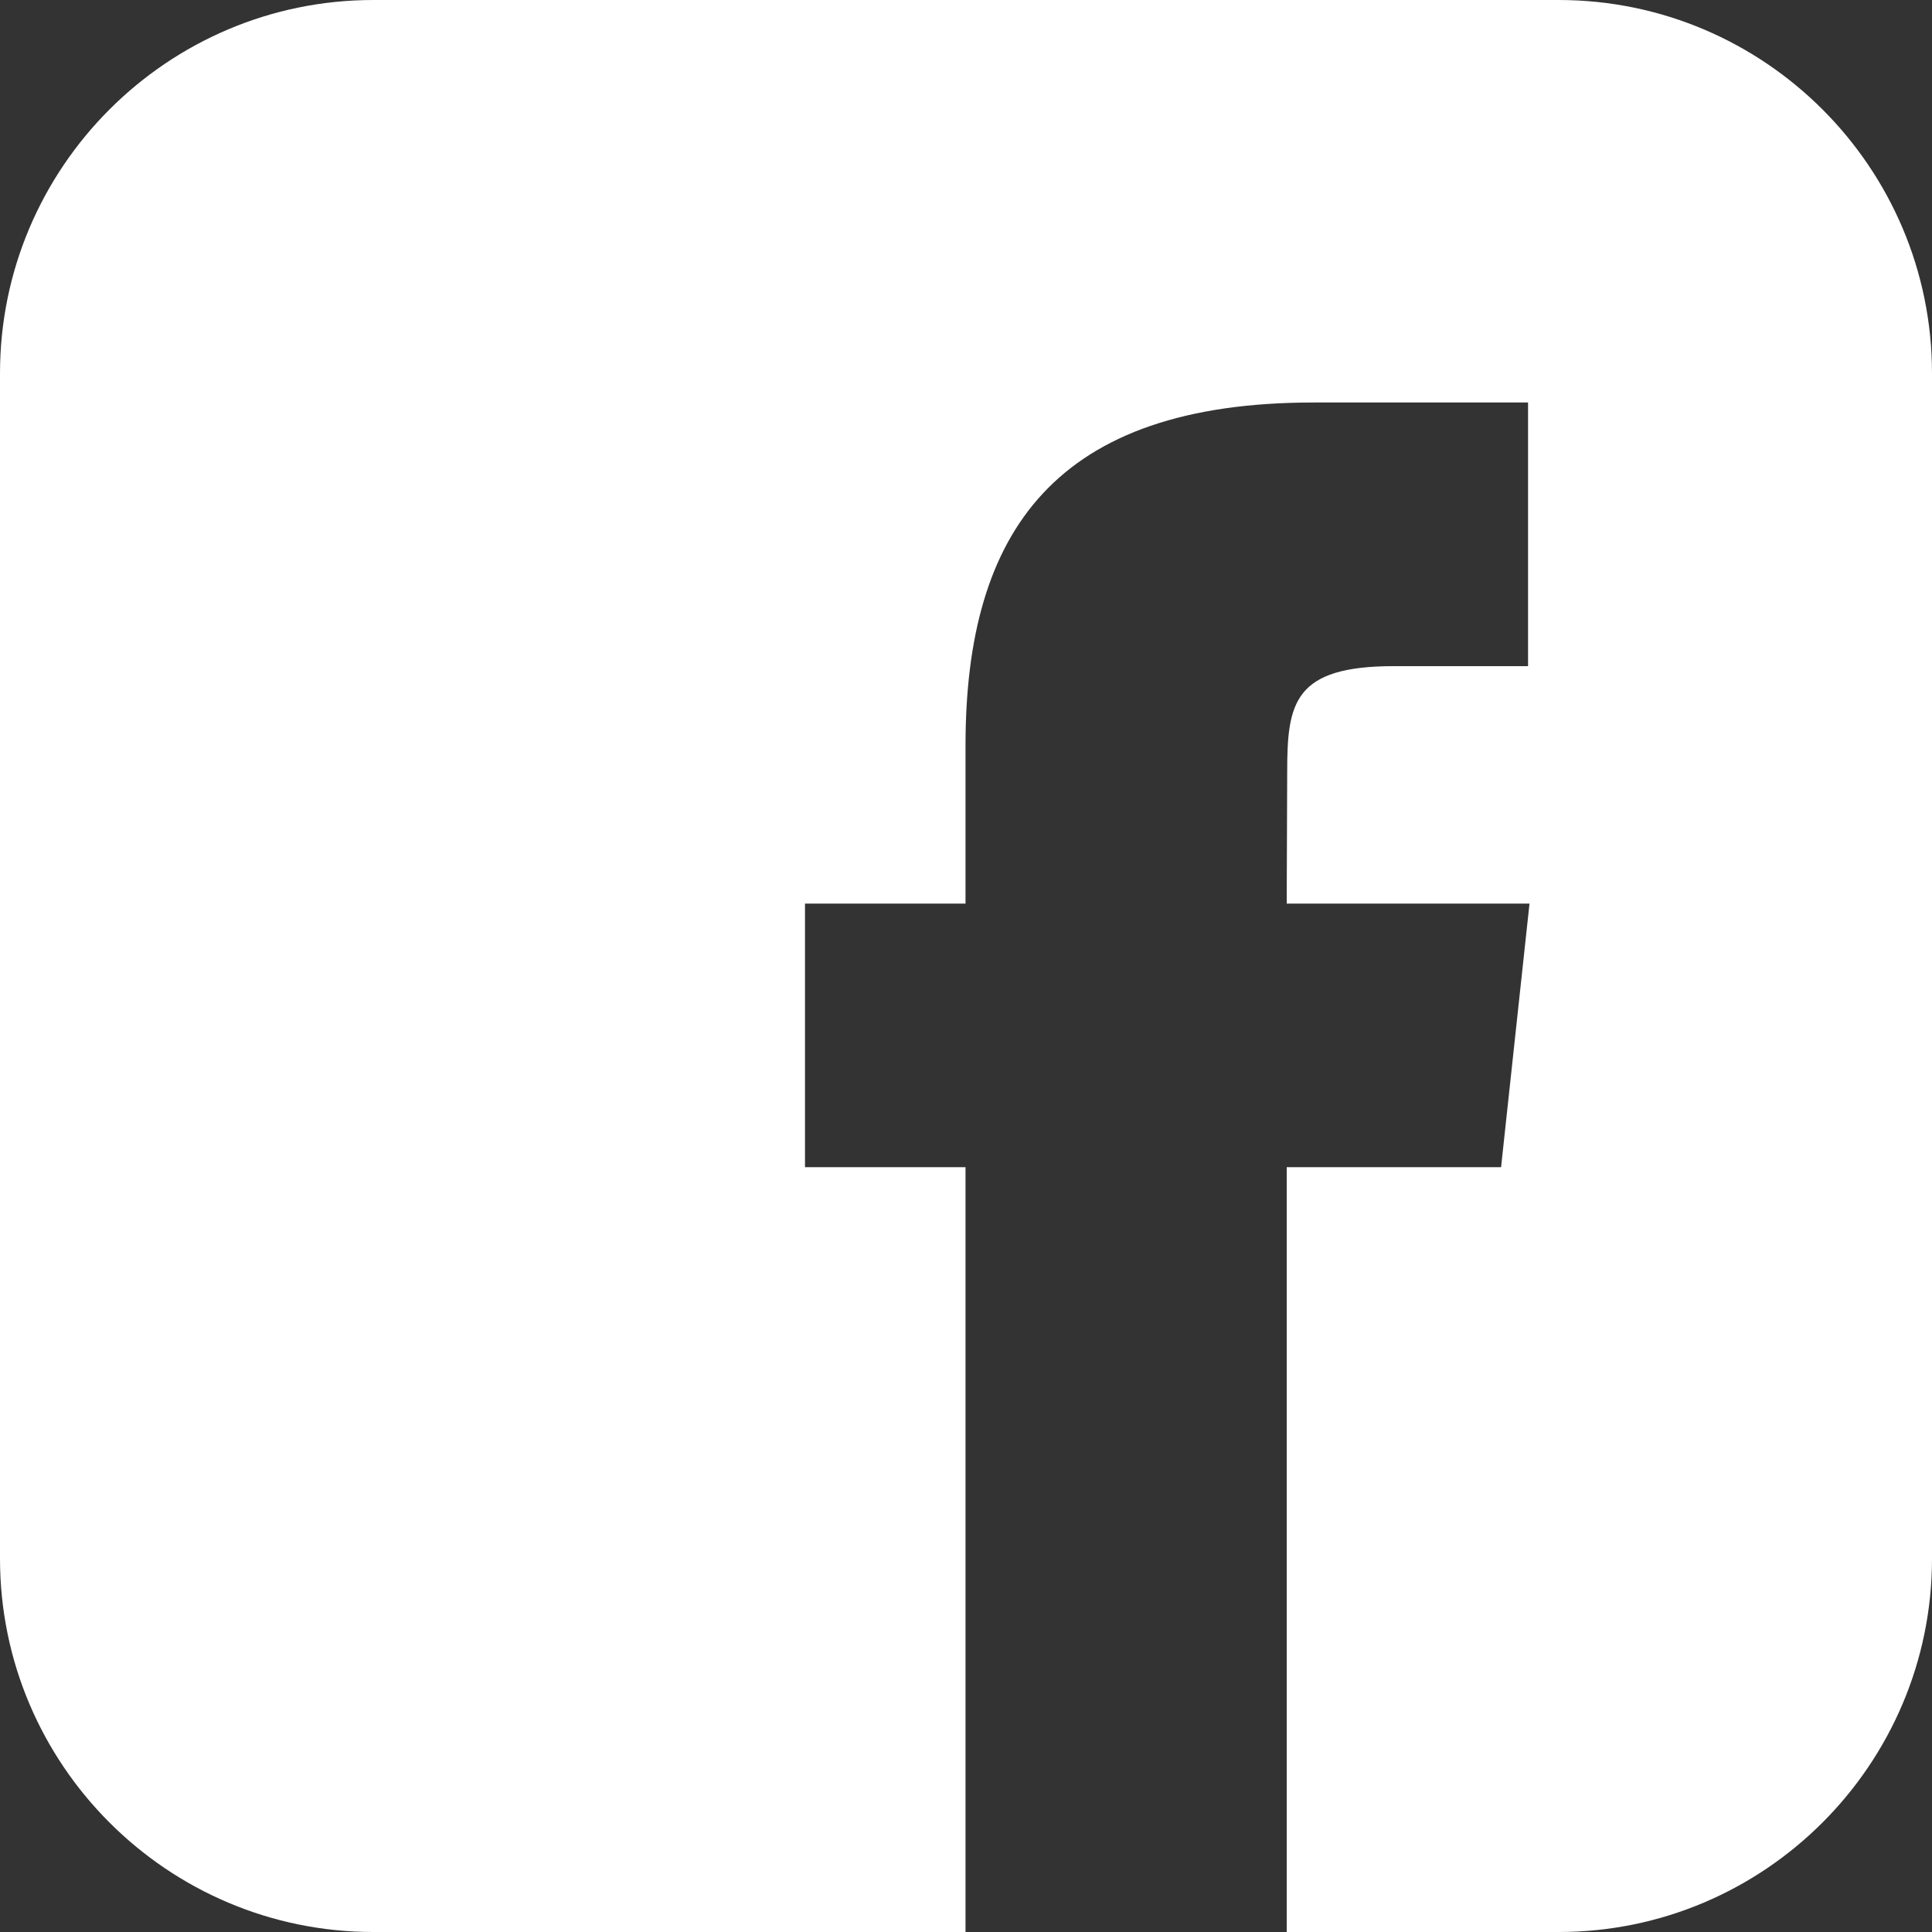 <?xml version="1.0" encoding="UTF-8"?>
<svg width="24px" height="24px" viewBox="0 0 24 24" version="1.1" xmlns="http://www.w3.org/2000/svg" xmlns:xlink="http://www.w3.org/1999/xlink">
    <rect x="0" y="0" width="24" height="24" fill="#333333" stroke="none"/>
    <!-- Generator: Sketch 61.1 (89650) - https://sketch.com -->
    <title>icn_facebook</title>
    <desc>Created with Sketch.</desc>
    <g id="Website" stroke="none" stroke-width="1" fill="none" fill-rule="evenodd">
        <g id="v1" transform="translate(-609, -638)" fill="#FFFFFF">
            <g id="Footer" transform="translate(0, 620)">
                <g id="Social-media" transform="translate(609, 18)">
                    <path d="M19.362,0 C21.919,0 24,2.08 24,4.638 L24,4.638 L24,19.362 C24,21.92 21.919,24 19.362,24 L19.362,24 L15.984,24 L15.984,14.499 L18.647,14.499 L19,11.225 L15.984,11.225 L15.99,9.586 C15.99,8.732 16.072,8.275 17.317,8.275 L17.317,8.275 L18.982,8.275 L18.982,5 L16.319,5 C13.119,5 11.994,6.589 11.994,9.26 L11.994,9.26 L11.994,11.225 L10,11.225 L10,14.499 L11.994,14.499 L11.994,24 L4.638,24 C2.081,24 0,21.92 0,19.362 L0,19.362 L0,4.638 C0,2.08 2.081,0 4.638,0 L4.638,0 Z" id="icn_facebook"></path>
                </g>
            </g>
        </g>
    </g>
</svg>